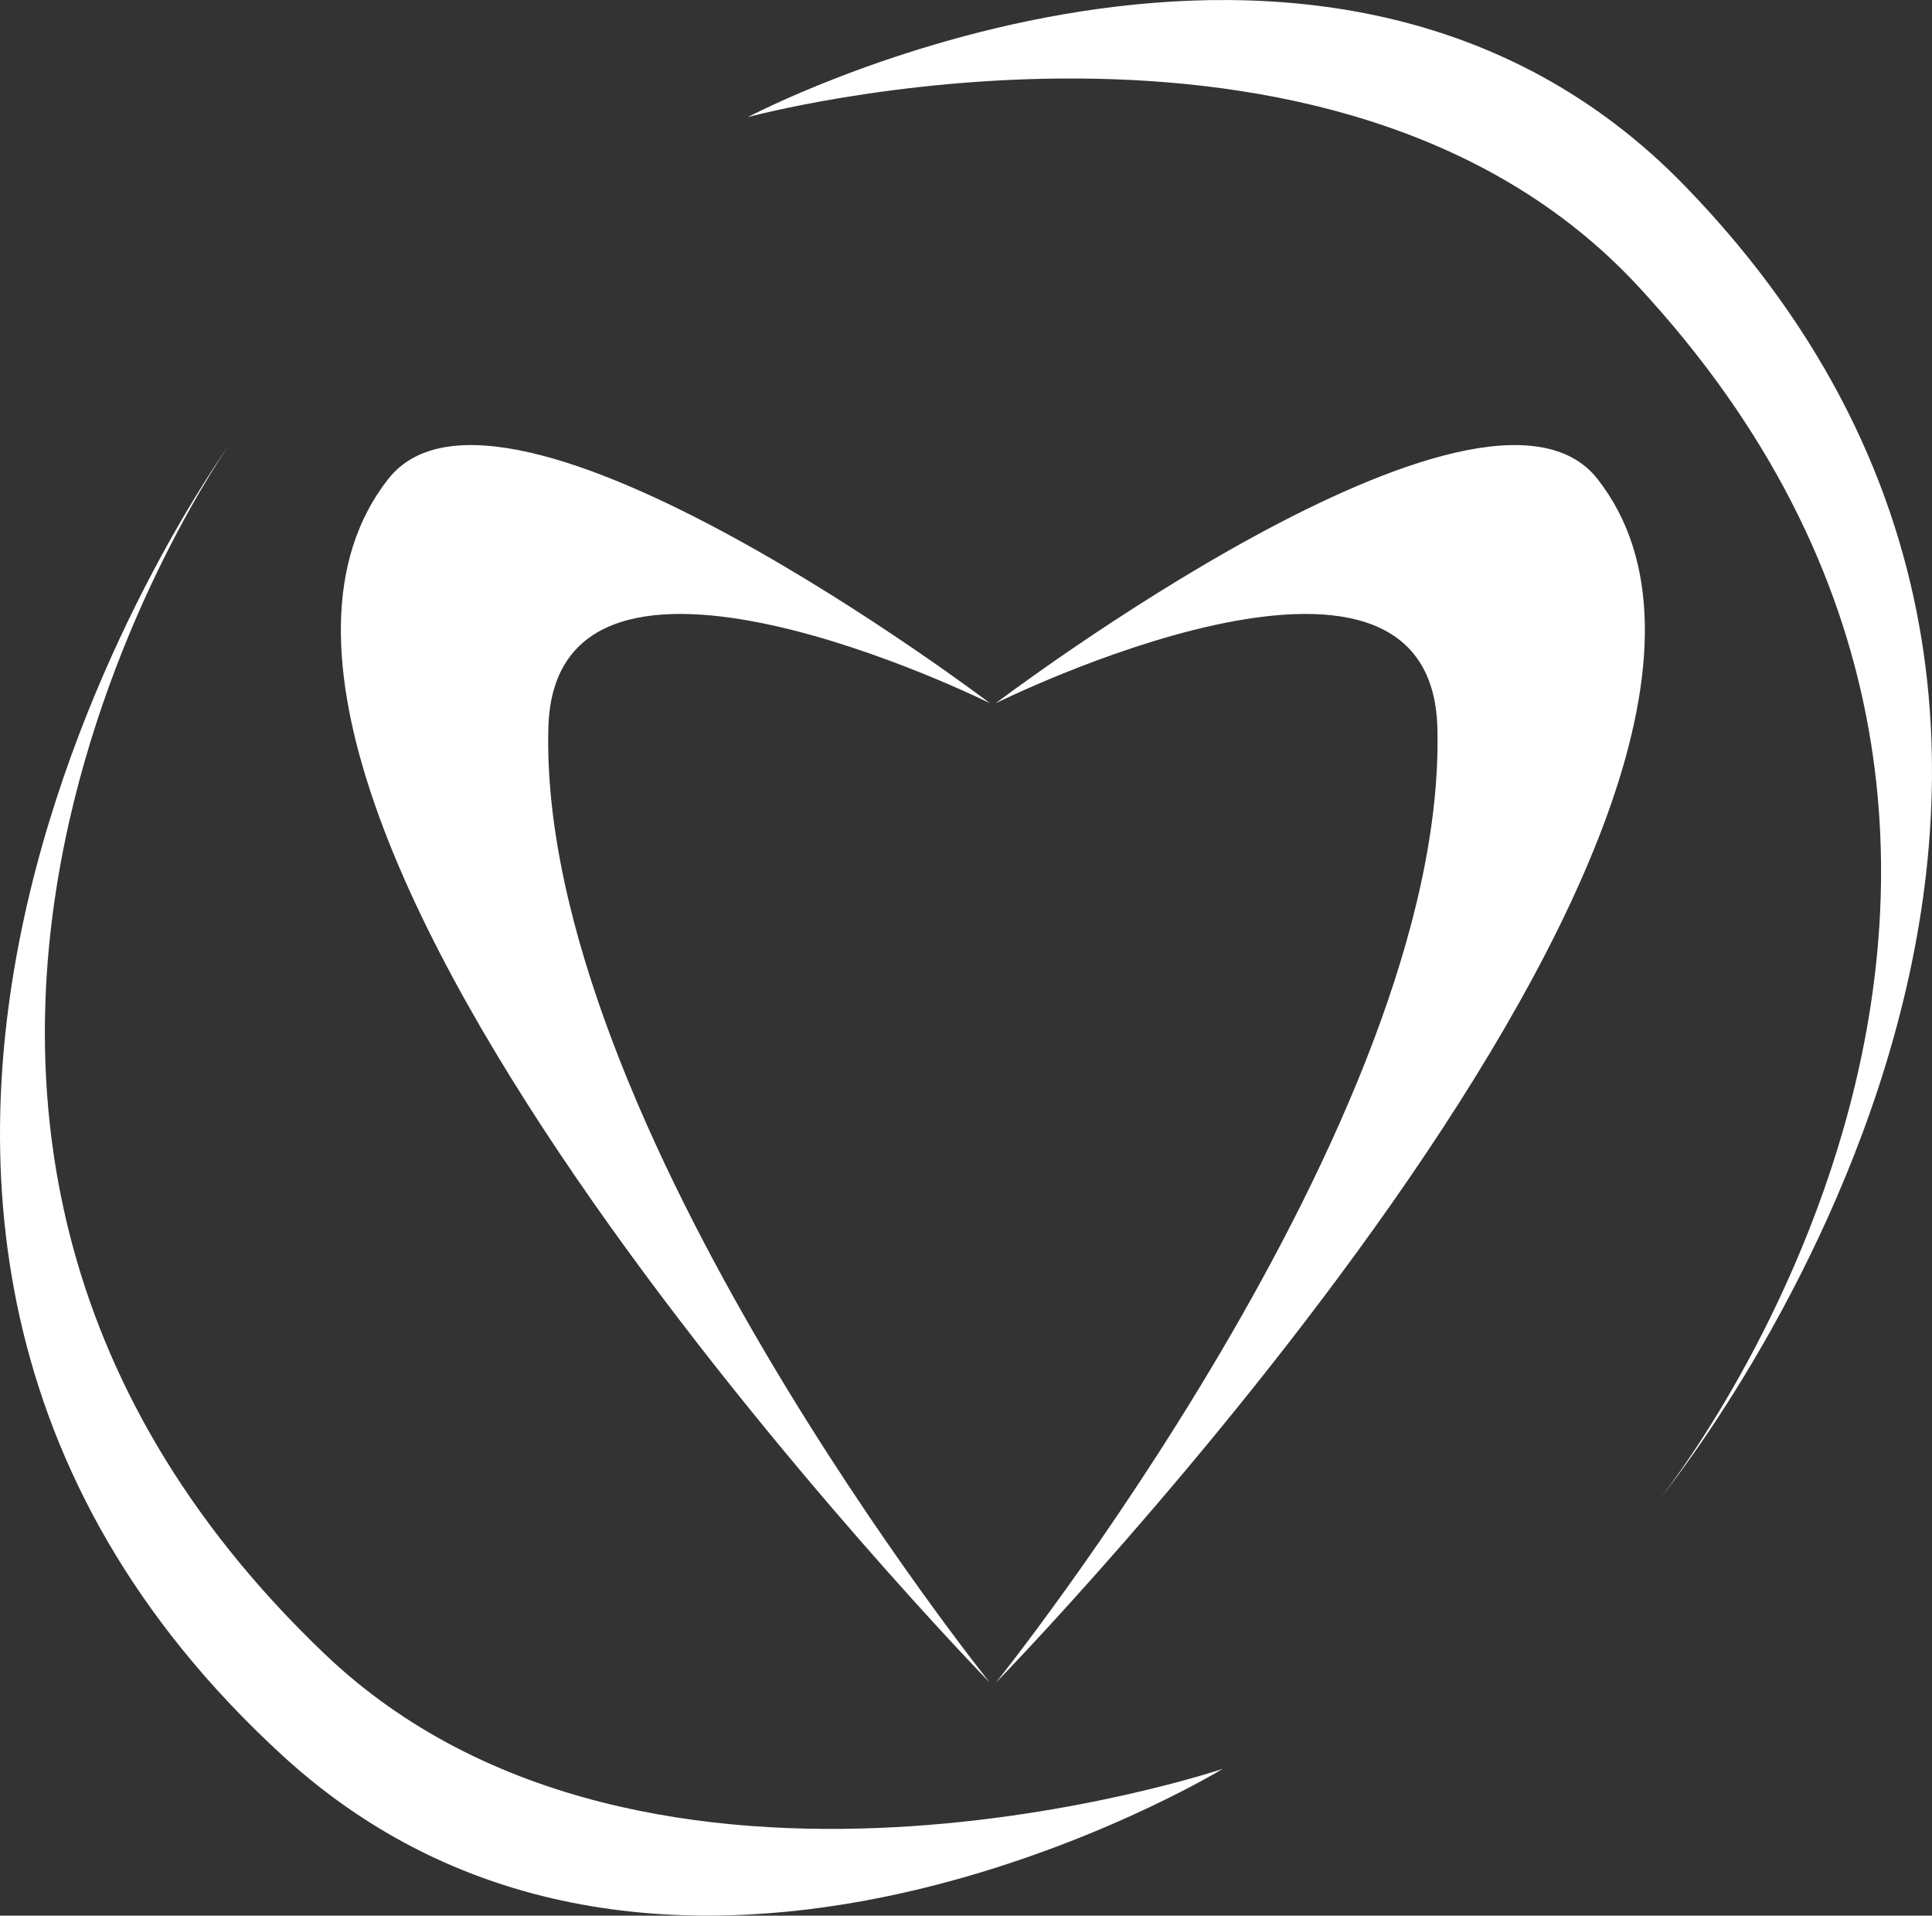 <svg id="Layer_1" data-name="Layer 1" xmlns="http://www.w3.org/2000/svg" viewBox="0 0 345.868 342.895">
  <rect x="0" y="0" width="345.868" height="342.895" fill="#333333" stroke="none"/>
  <defs>
    <style>
      .cls-1 {
        fill: #fff;
      }
    </style>
  </defs>
  <title>logovecBr</title>
  <path class="cls-1" d="M373.605,342.3s106.338-129.578,4.456-234.779c-64.859-66.973-167.836-12.4-167.836-12.4S315,66.643,369.481,125.263C465.155,228.211,373.605,342.3,373.605,342.3Z" transform="translate(-76.347 -74.156)"/>
  <path class="cls-1" d="M254.592,375.395S407.951,218.1,362.338,159.9c-20.422-26.056-107.746,40.141-107.746,40.141s77.93-38.748,79.076,4.393C335.535,274.7,254.592,375.395,254.592,375.395Z" transform="translate(-76.347 -74.156)"/>
  <path class="cls-1" d="M253.591,375.395S100.231,218.1,145.845,159.9c20.422-26.056,107.746,40.141,107.746,40.141s-77.93-38.748-79.076,4.394C172.647,274.7,253.591,375.395,253.591,375.395Z" transform="translate(-76.347 -74.156)"/>
  <path class="cls-1" d="M117.356,153.826S18.974,289.541,126.976,388.45c68.756,62.966,168.277,2.325,168.277,2.325s-102.884,34.7-160.775-20.554C32.807,273.191,117.356,153.826,117.356,153.826Z" transform="translate(-76.347 -74.156)"/>
</svg>
